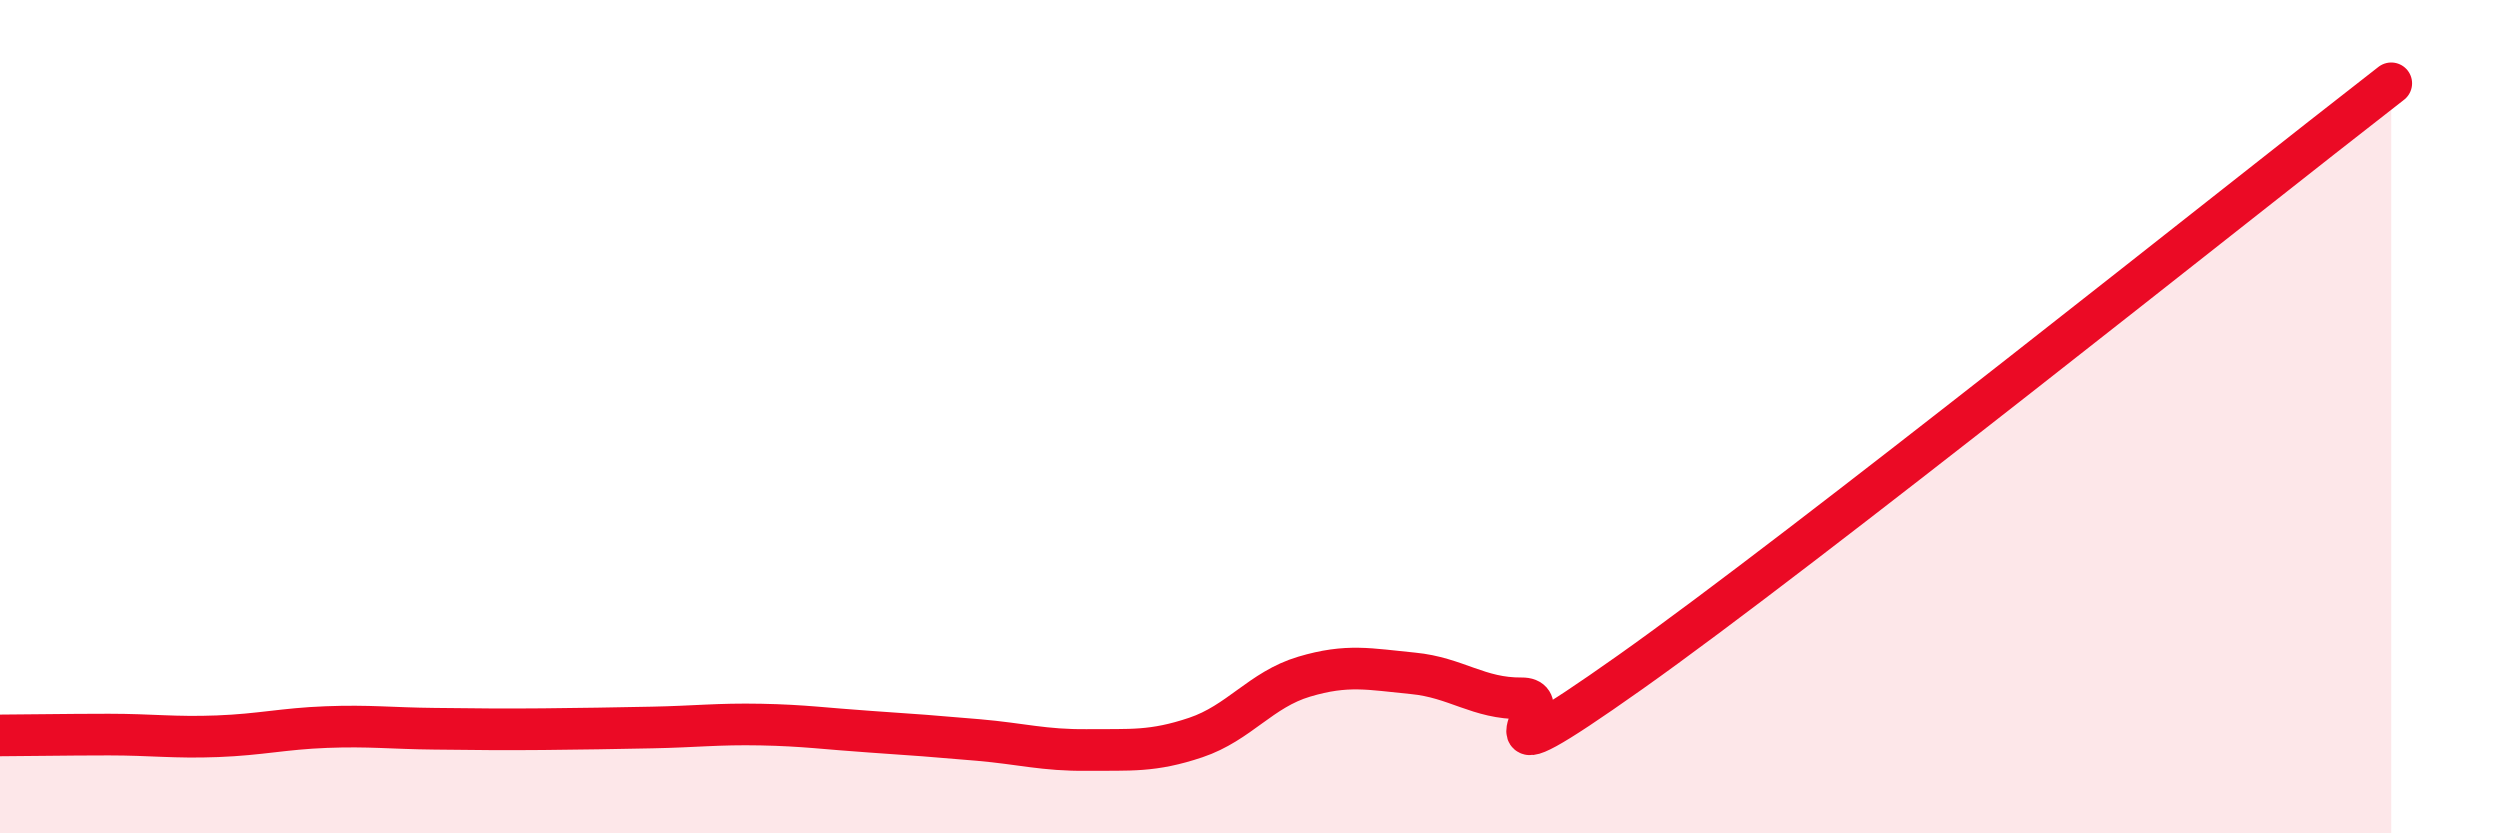 
    <svg width="60" height="20" viewBox="0 0 60 20" xmlns="http://www.w3.org/2000/svg">
      <path
        d="M 0,17.65 C 0.52,17.65 1.57,17.63 2.61,17.63 C 3.65,17.63 4.18,17.71 5.22,17.67 C 6.26,17.63 6.79,17.49 7.83,17.45 C 8.87,17.41 9.39,17.48 10.43,17.49 C 11.47,17.5 12,17.51 13.04,17.5 C 14.08,17.49 14.61,17.48 15.65,17.46 C 16.69,17.44 17.22,17.37 18.26,17.39 C 19.3,17.41 19.83,17.49 20.87,17.56 C 21.91,17.63 22.44,17.67 23.48,17.76 C 24.52,17.85 25.05,18.01 26.09,18 C 27.13,17.99 27.66,18.05 28.7,17.7 C 29.74,17.35 30.26,16.55 31.3,16.24 C 32.34,15.93 32.87,16.06 33.91,16.16 C 34.95,16.26 35.48,16.77 36.52,16.76 C 37.56,16.75 34.96,19.08 39.13,16.13 C 43.3,13.18 53.74,4.83 57.39,2L57.39 20L0 20Z"
        fill="#EB0A25"
        opacity="0.1"
        stroke-linecap="round"
        stroke-linejoin="round"
      />
      <path
        d="M 0,17.65 C 0.52,17.65 1.57,17.63 2.61,17.63 C 3.65,17.63 4.18,17.71 5.22,17.67 C 6.26,17.63 6.79,17.49 7.83,17.45 C 8.87,17.41 9.39,17.48 10.43,17.49 C 11.47,17.5 12,17.51 13.04,17.5 C 14.08,17.49 14.61,17.48 15.65,17.46 C 16.69,17.44 17.22,17.37 18.26,17.39 C 19.3,17.41 19.83,17.49 20.87,17.56 C 21.91,17.63 22.44,17.67 23.48,17.76 C 24.52,17.85 25.05,18.01 26.09,18 C 27.13,17.99 27.66,18.05 28.7,17.7 C 29.74,17.35 30.26,16.55 31.3,16.24 C 32.34,15.93 32.87,16.06 33.91,16.16 C 34.95,16.26 35.48,16.77 36.52,16.76 C 37.56,16.75 34.96,19.08 39.13,16.13 C 43.3,13.18 53.74,4.83 57.39,2"
        stroke="#EB0A25"
        stroke-width="1"
        fill="none"
        stroke-linecap="round"
        stroke-linejoin="round"
      />
    </svg>
  